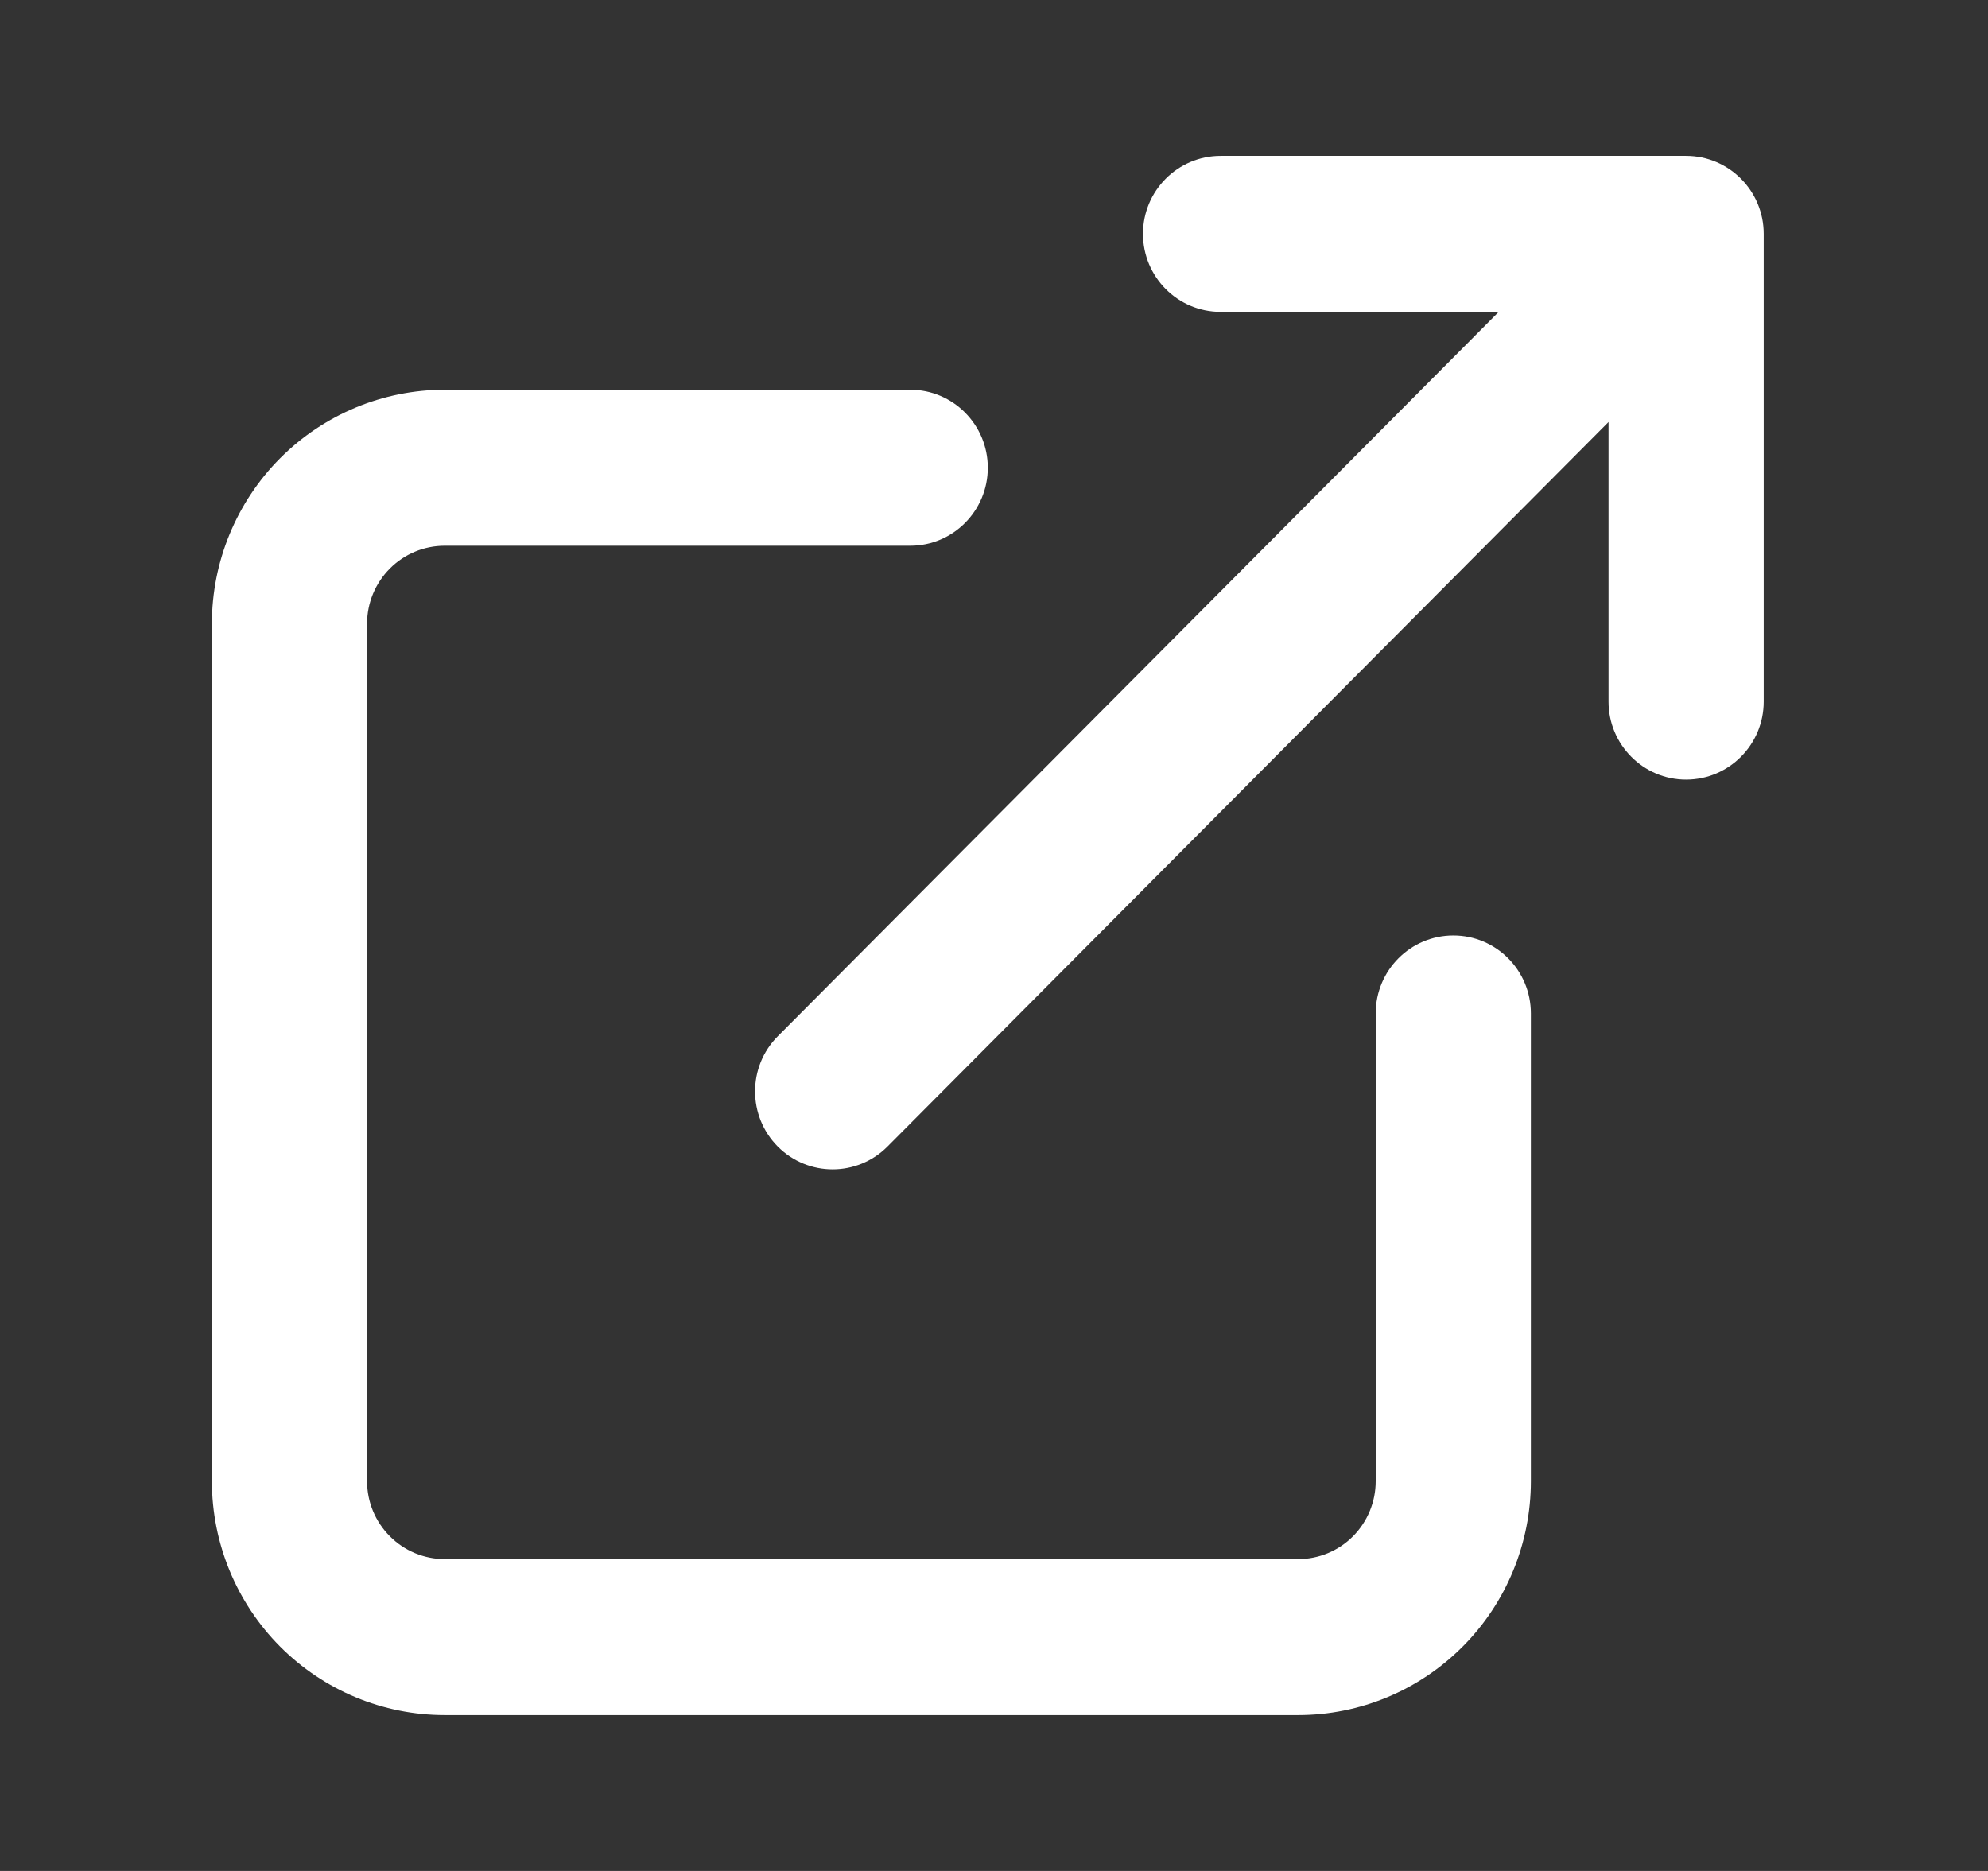 <?xml version="1.0" encoding="UTF-8"?>
<svg xmlns="http://www.w3.org/2000/svg" width="17" height="16" viewBox="0 0 17 16" fill="none">
  <rect x="0" y="0" width="17" height="16" fill="#333333" stroke="none"/>
  <path d="M9.774 2C9.774 1.632 10.071 1.333 10.438 1.333H14.418C14.785 1.333 15.082 1.632 15.082 2V6C15.082 6.368 14.785 6.667 14.418 6.667C14.052 6.667 13.755 6.368 13.755 6V3.609L7.589 9.805C7.33 10.065 6.91 10.065 6.651 9.805C6.392 9.544 6.392 9.122 6.651 8.862L12.816 2.667H10.438C10.071 2.667 9.774 2.368 9.774 2Z" fill="white"></path>
  <path d="M3.803 4.667C3.627 4.667 3.458 4.737 3.334 4.862C3.209 4.987 3.139 5.157 3.139 5.333V12.667C3.139 12.844 3.209 13.013 3.334 13.138C3.458 13.263 3.627 13.333 3.803 13.333H11.101C11.277 13.333 11.446 13.263 11.57 13.138C11.694 13.013 11.764 12.844 11.764 12.667V8.667C11.764 8.298 12.062 8 12.428 8C12.794 8 13.091 8.298 13.091 8.667V12.667C13.091 13.197 12.882 13.706 12.508 14.081C12.135 14.456 11.629 14.667 11.101 14.667H3.803C3.275 14.667 2.769 14.456 2.395 14.081C2.022 13.706 1.812 13.197 1.812 12.667V5.333C1.812 4.803 2.022 4.294 2.395 3.919C2.769 3.544 3.275 3.333 3.803 3.333H7.784C8.15 3.333 8.447 3.632 8.447 4C8.447 4.368 8.15 4.667 7.784 4.667H3.803Z" fill="white"></path>
</svg>

